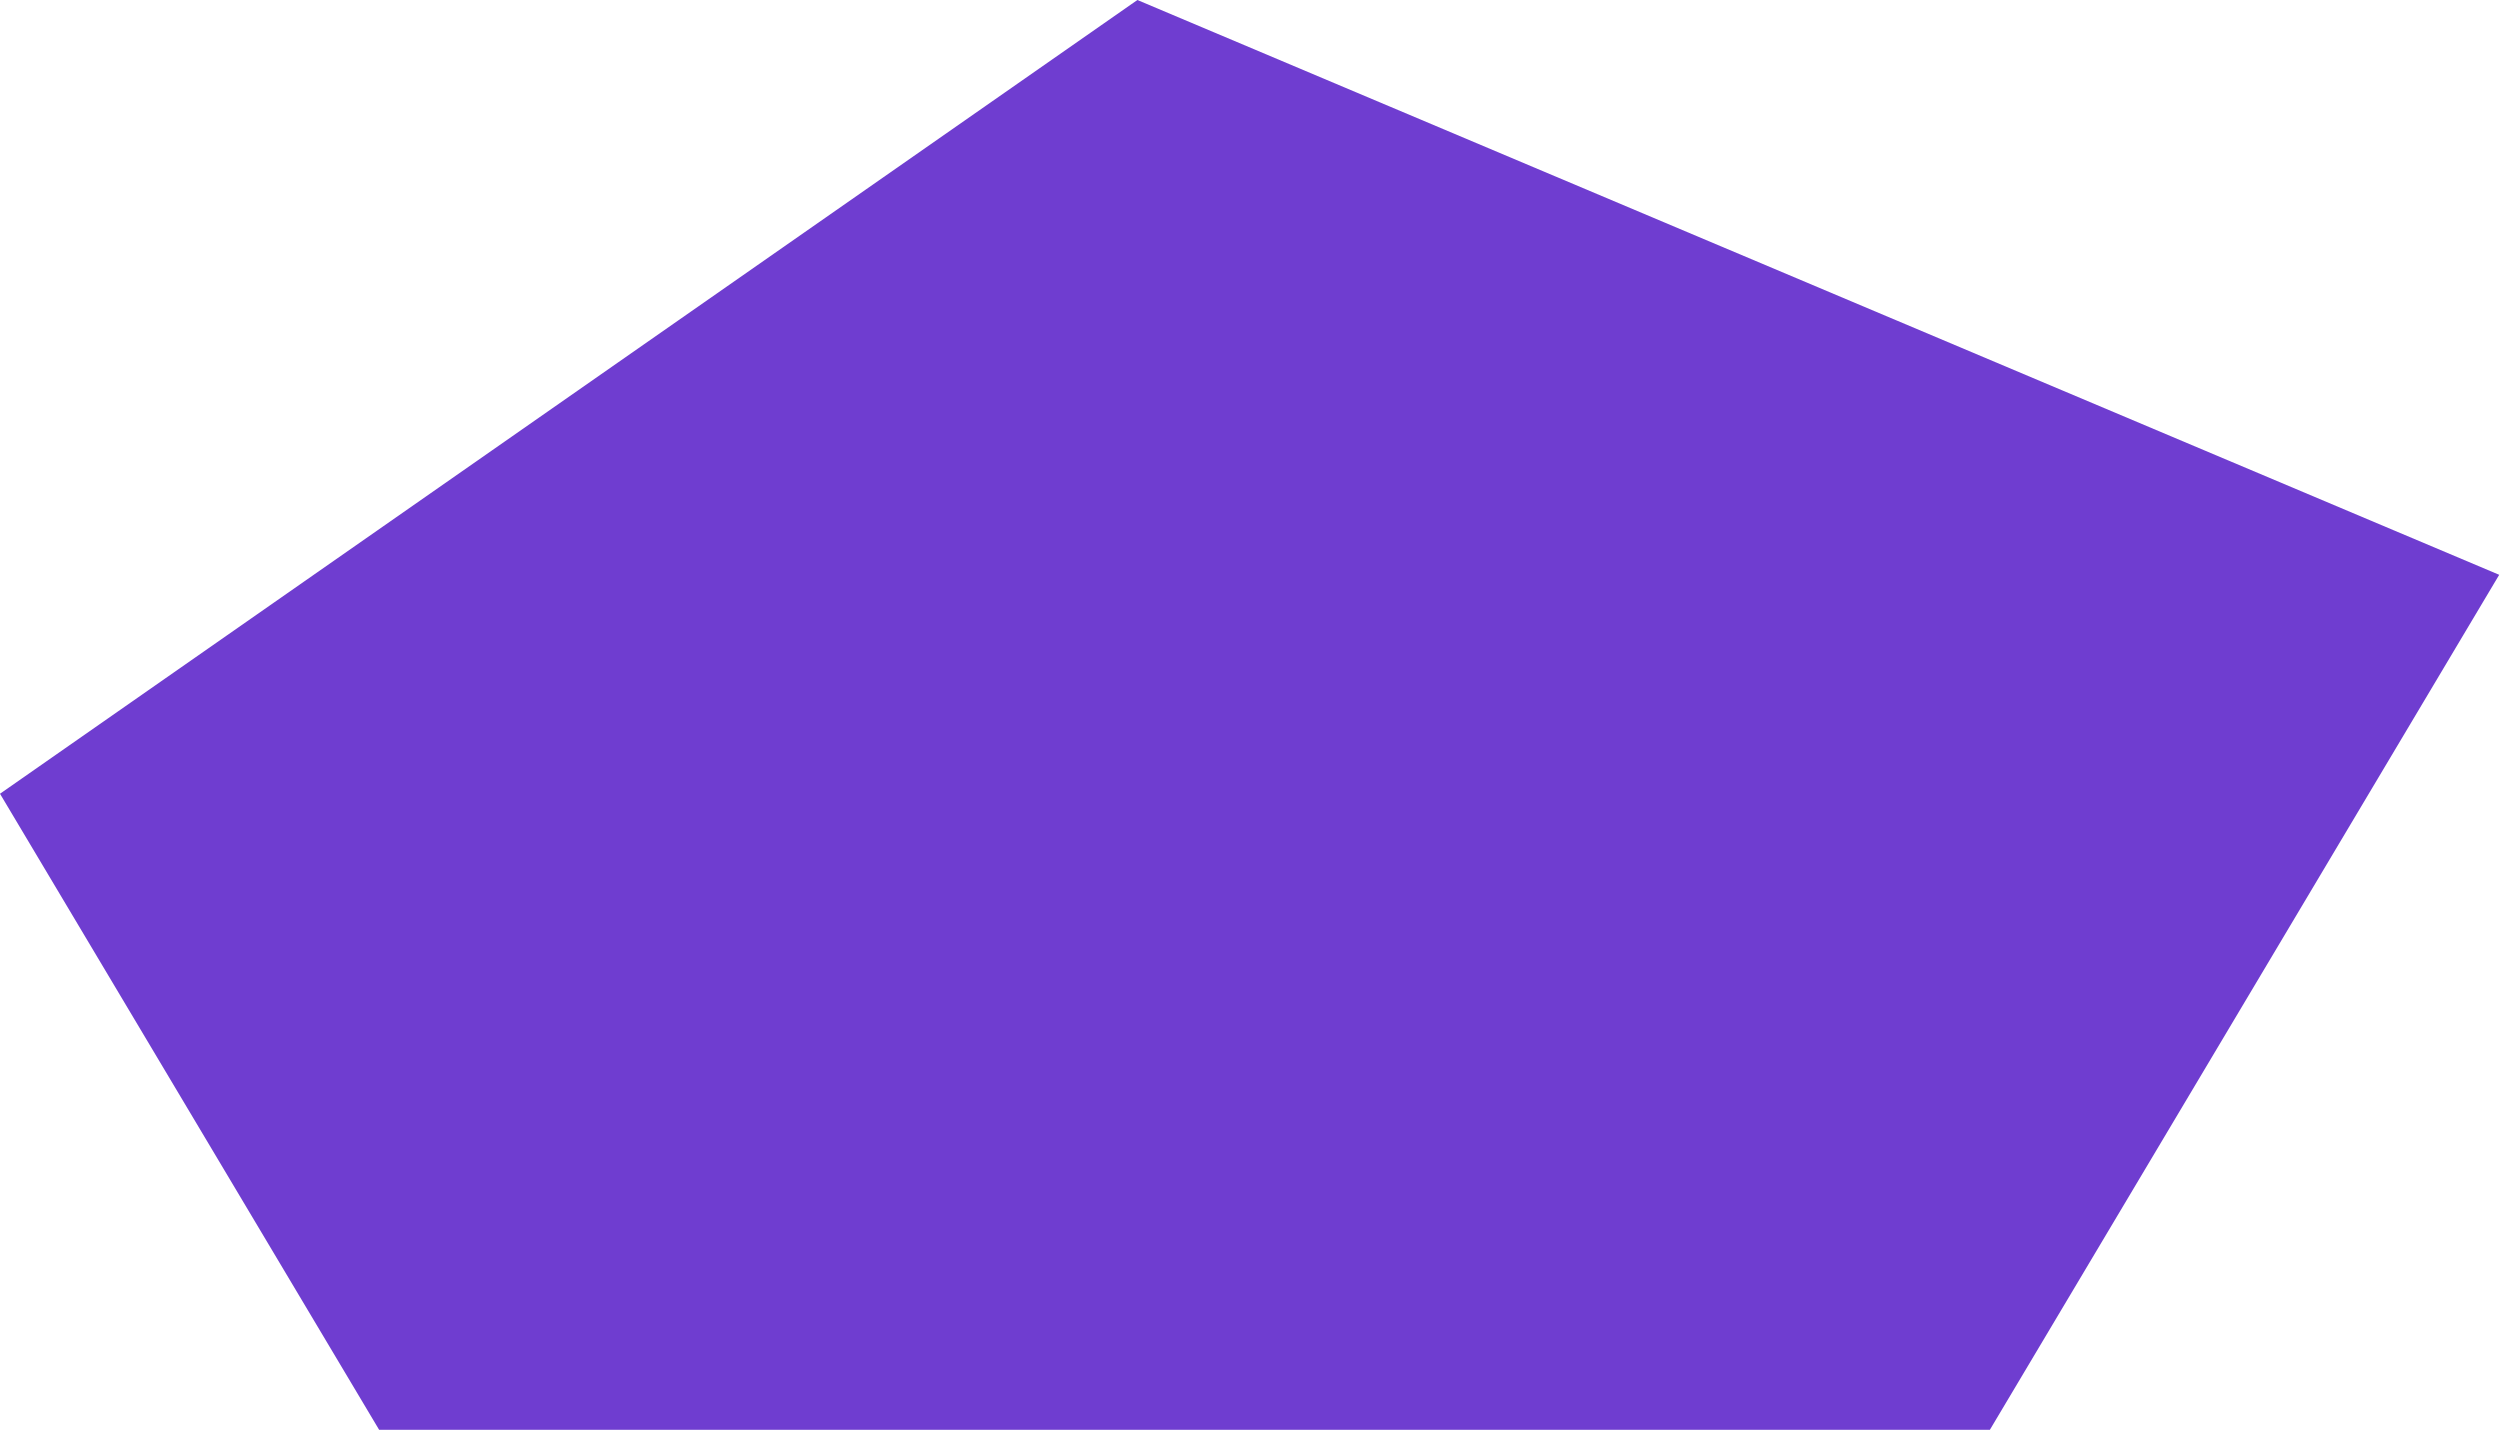 <?xml version="1.0" encoding="UTF-8"?> <svg xmlns="http://www.w3.org/2000/svg" width="1154" height="660" viewBox="0 0 1154 660" fill="none"> <path d="M1153.63 265.329L525.022 0L0 366.393L175.007 660H918.522L1153.63 265.329Z" fill="#6F3DD0"></path> </svg> 